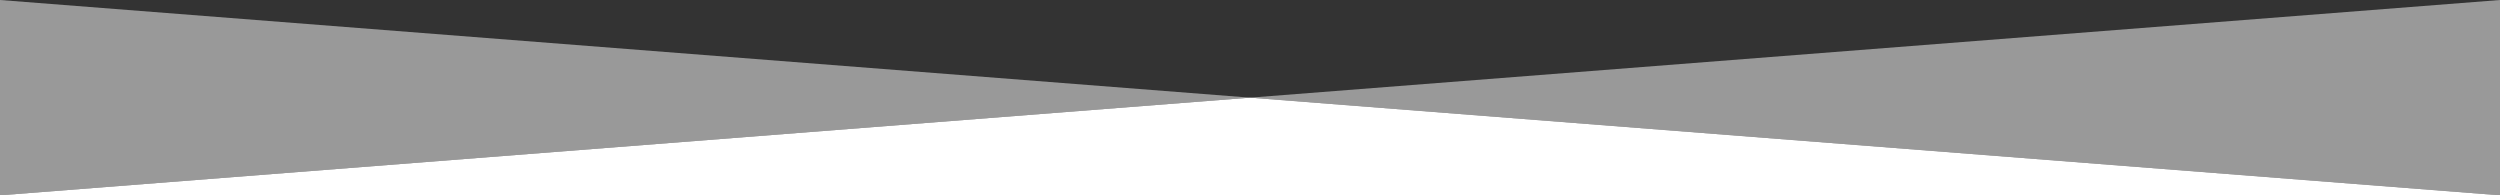 <svg xmlns="http://www.w3.org/2000/svg" width="1280" height="100" viewBox="0 0 1280 100" fill="none"><rect x="0" y="0" width="1280" height="100" fill="#333333" stroke="none"/><g clip-path="url(#clip0_19_7)"><path d="M0 100L640 50L1280 100V0L640 50L0 0V100Z" fill="white" fill-opacity="0.5"></path><path d="M0 100H1280L640 50L0 100Z" fill="white"></path></g><defs><clipPath id="clip0_19_7"><rect width="1280" height="100" fill="white"></rect></clipPath></defs></svg>